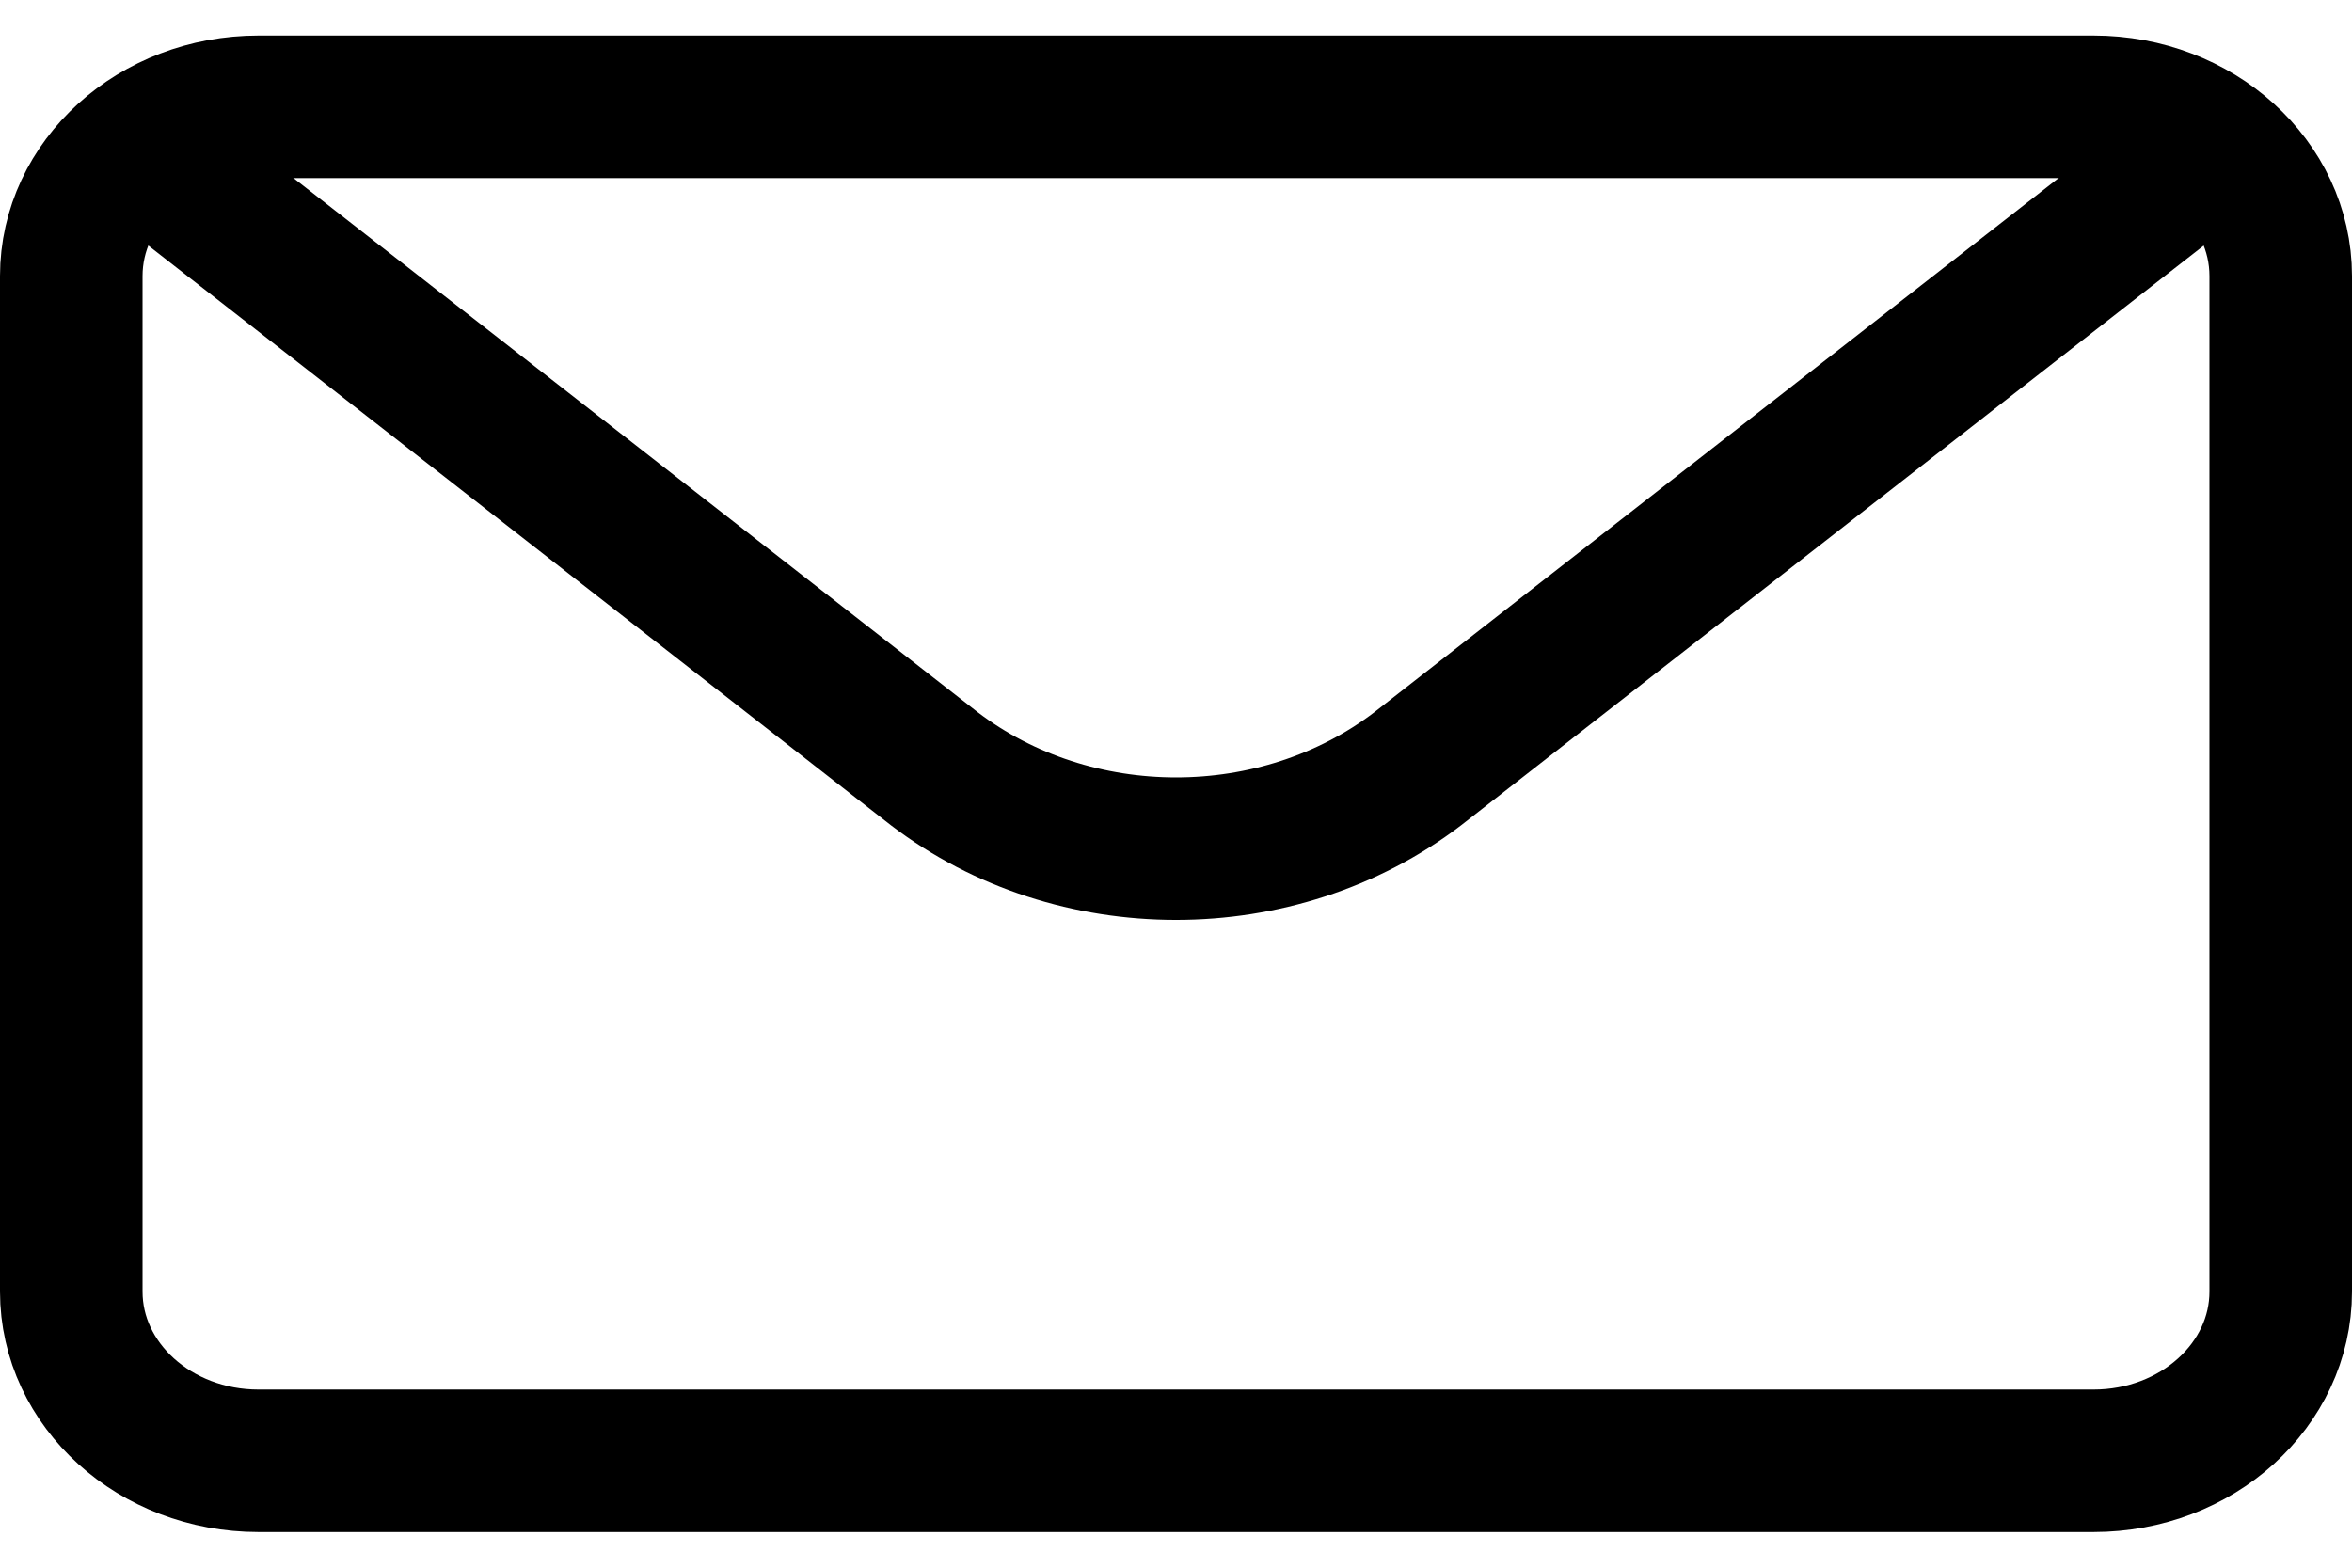 <svg xmlns="http://www.w3.org/2000/svg" fill="none" viewBox="0 0 33 22" height="22" width="33">
<path stroke-miterlimit="10" stroke-width="2" stroke="black" d="M32 18.125C32 19.437 30.824 20.5 29.373 20.5H3.627C2.176 20.5 1 19.437 1 18.125V3.874C1 2.563 2.176 1.499 3.627 1.499H29.373C30.824 1.499 32 2.563 32 3.874V18.125Z"></path>
<path stroke-miterlimit="10" stroke-width="2" stroke="black" d="M1.932 2.061L13.112 10.79C15.069 12.283 17.932 12.283 19.889 10.79L31.069 2.061"></path>
</svg>

